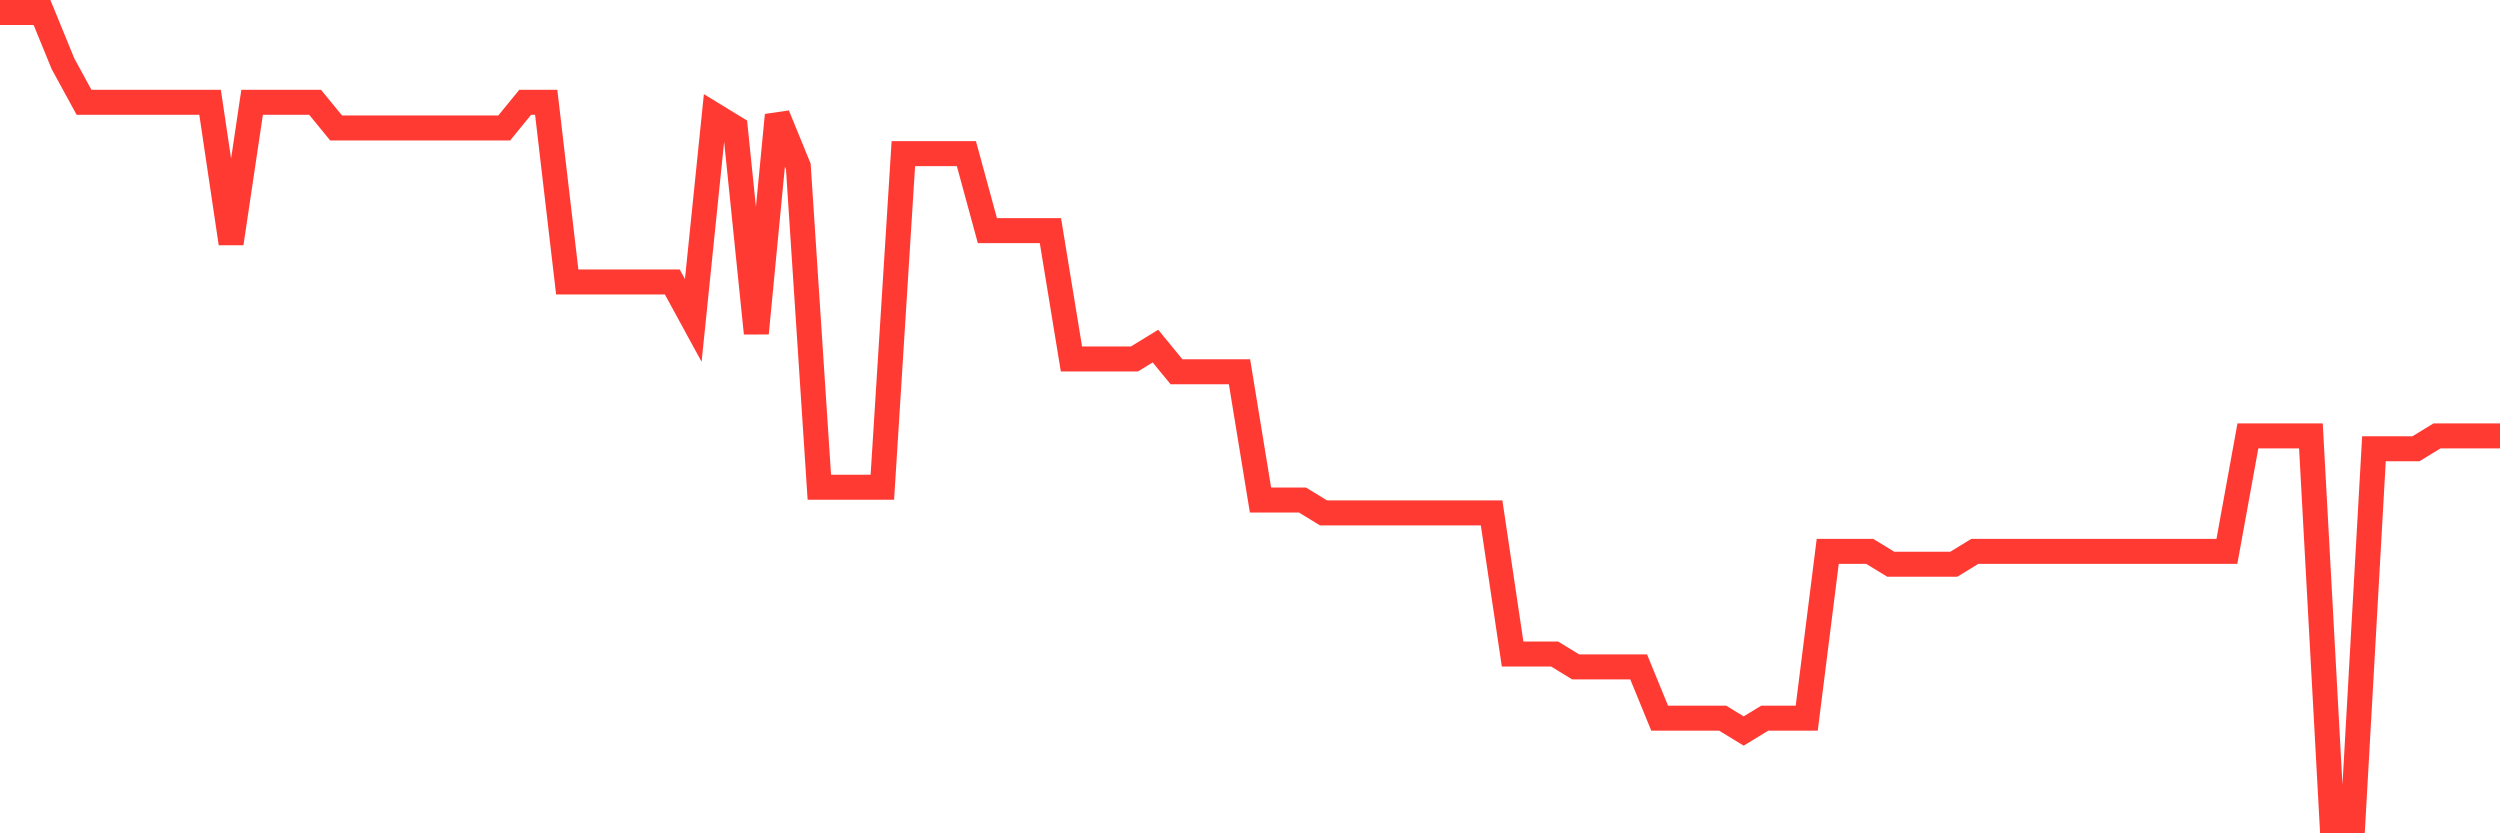 <svg
  xmlns="http://www.w3.org/2000/svg"
  xmlns:xlink="http://www.w3.org/1999/xlink"
  width="120"
  height="40"
  viewBox="0 0 120 40"
  preserveAspectRatio="none"
>
  <polyline
    points="0,0.6 1.008,0.6 2.017,0.6 3.025,3.063 4.034,4.911 5.042,4.911 6.05,4.911 7.059,4.911 8.067,4.911 9.076,4.911 10.084,4.911 11.092,11.686 12.101,4.911 13.109,4.911 14.118,4.911 15.126,4.911 16.134,6.143 17.143,6.143 18.151,6.143 19.16,6.143 20.168,6.143 21.176,6.143 22.185,6.143 23.193,6.143 24.202,6.143 25.21,4.911 26.218,4.911 27.227,13.533 28.235,13.533 29.244,13.533 30.252,13.533 31.261,13.533 32.269,13.533 33.277,15.381 34.286,5.527 35.294,6.143 36.303,15.997 37.311,5.527 38.319,7.99 39.328,23.387 40.336,23.387 41.345,23.387 42.353,23.387 43.361,7.375 44.37,7.375 45.378,7.375 46.387,7.375 47.395,11.07 48.403,11.07 49.412,11.07 50.42,11.07 51.429,17.229 52.437,17.229 53.445,17.229 54.454,17.229 55.462,16.613 56.471,17.844 57.479,17.844 58.487,17.844 59.496,17.844 60.504,24.003 61.513,24.003 62.521,24.003 63.529,24.619 64.538,24.619 65.546,24.619 66.555,24.619 67.563,24.619 68.571,24.619 69.58,24.619 70.588,24.619 71.597,24.619 72.605,31.394 73.613,31.394 74.622,31.394 75.63,32.01 76.639,32.01 77.647,32.01 78.655,32.01 79.664,34.473 80.672,34.473 81.681,34.473 82.689,34.473 83.697,35.089 84.706,34.473 85.714,34.473 86.723,34.473 87.731,26.467 88.739,26.467 89.748,26.467 90.756,27.083 91.765,27.083 92.773,27.083 93.782,27.083 94.79,26.467 95.798,26.467 96.807,26.467 97.815,26.467 98.824,26.467 99.832,26.467 100.84,26.467 101.849,26.467 102.857,26.467 103.866,26.467 104.874,26.467 105.882,26.467 106.891,26.467 107.899,20.924 108.908,20.924 109.916,20.924 110.924,20.924 111.933,39.4 112.941,39.4 113.95,21.54 114.958,21.54 115.966,21.54 116.975,20.924 117.983,20.924 118.992,20.924 120,20.924"
    fill="none"
    stroke="#ff3a33"
    stroke-width="1.2"
  >
  </polyline>
</svg>